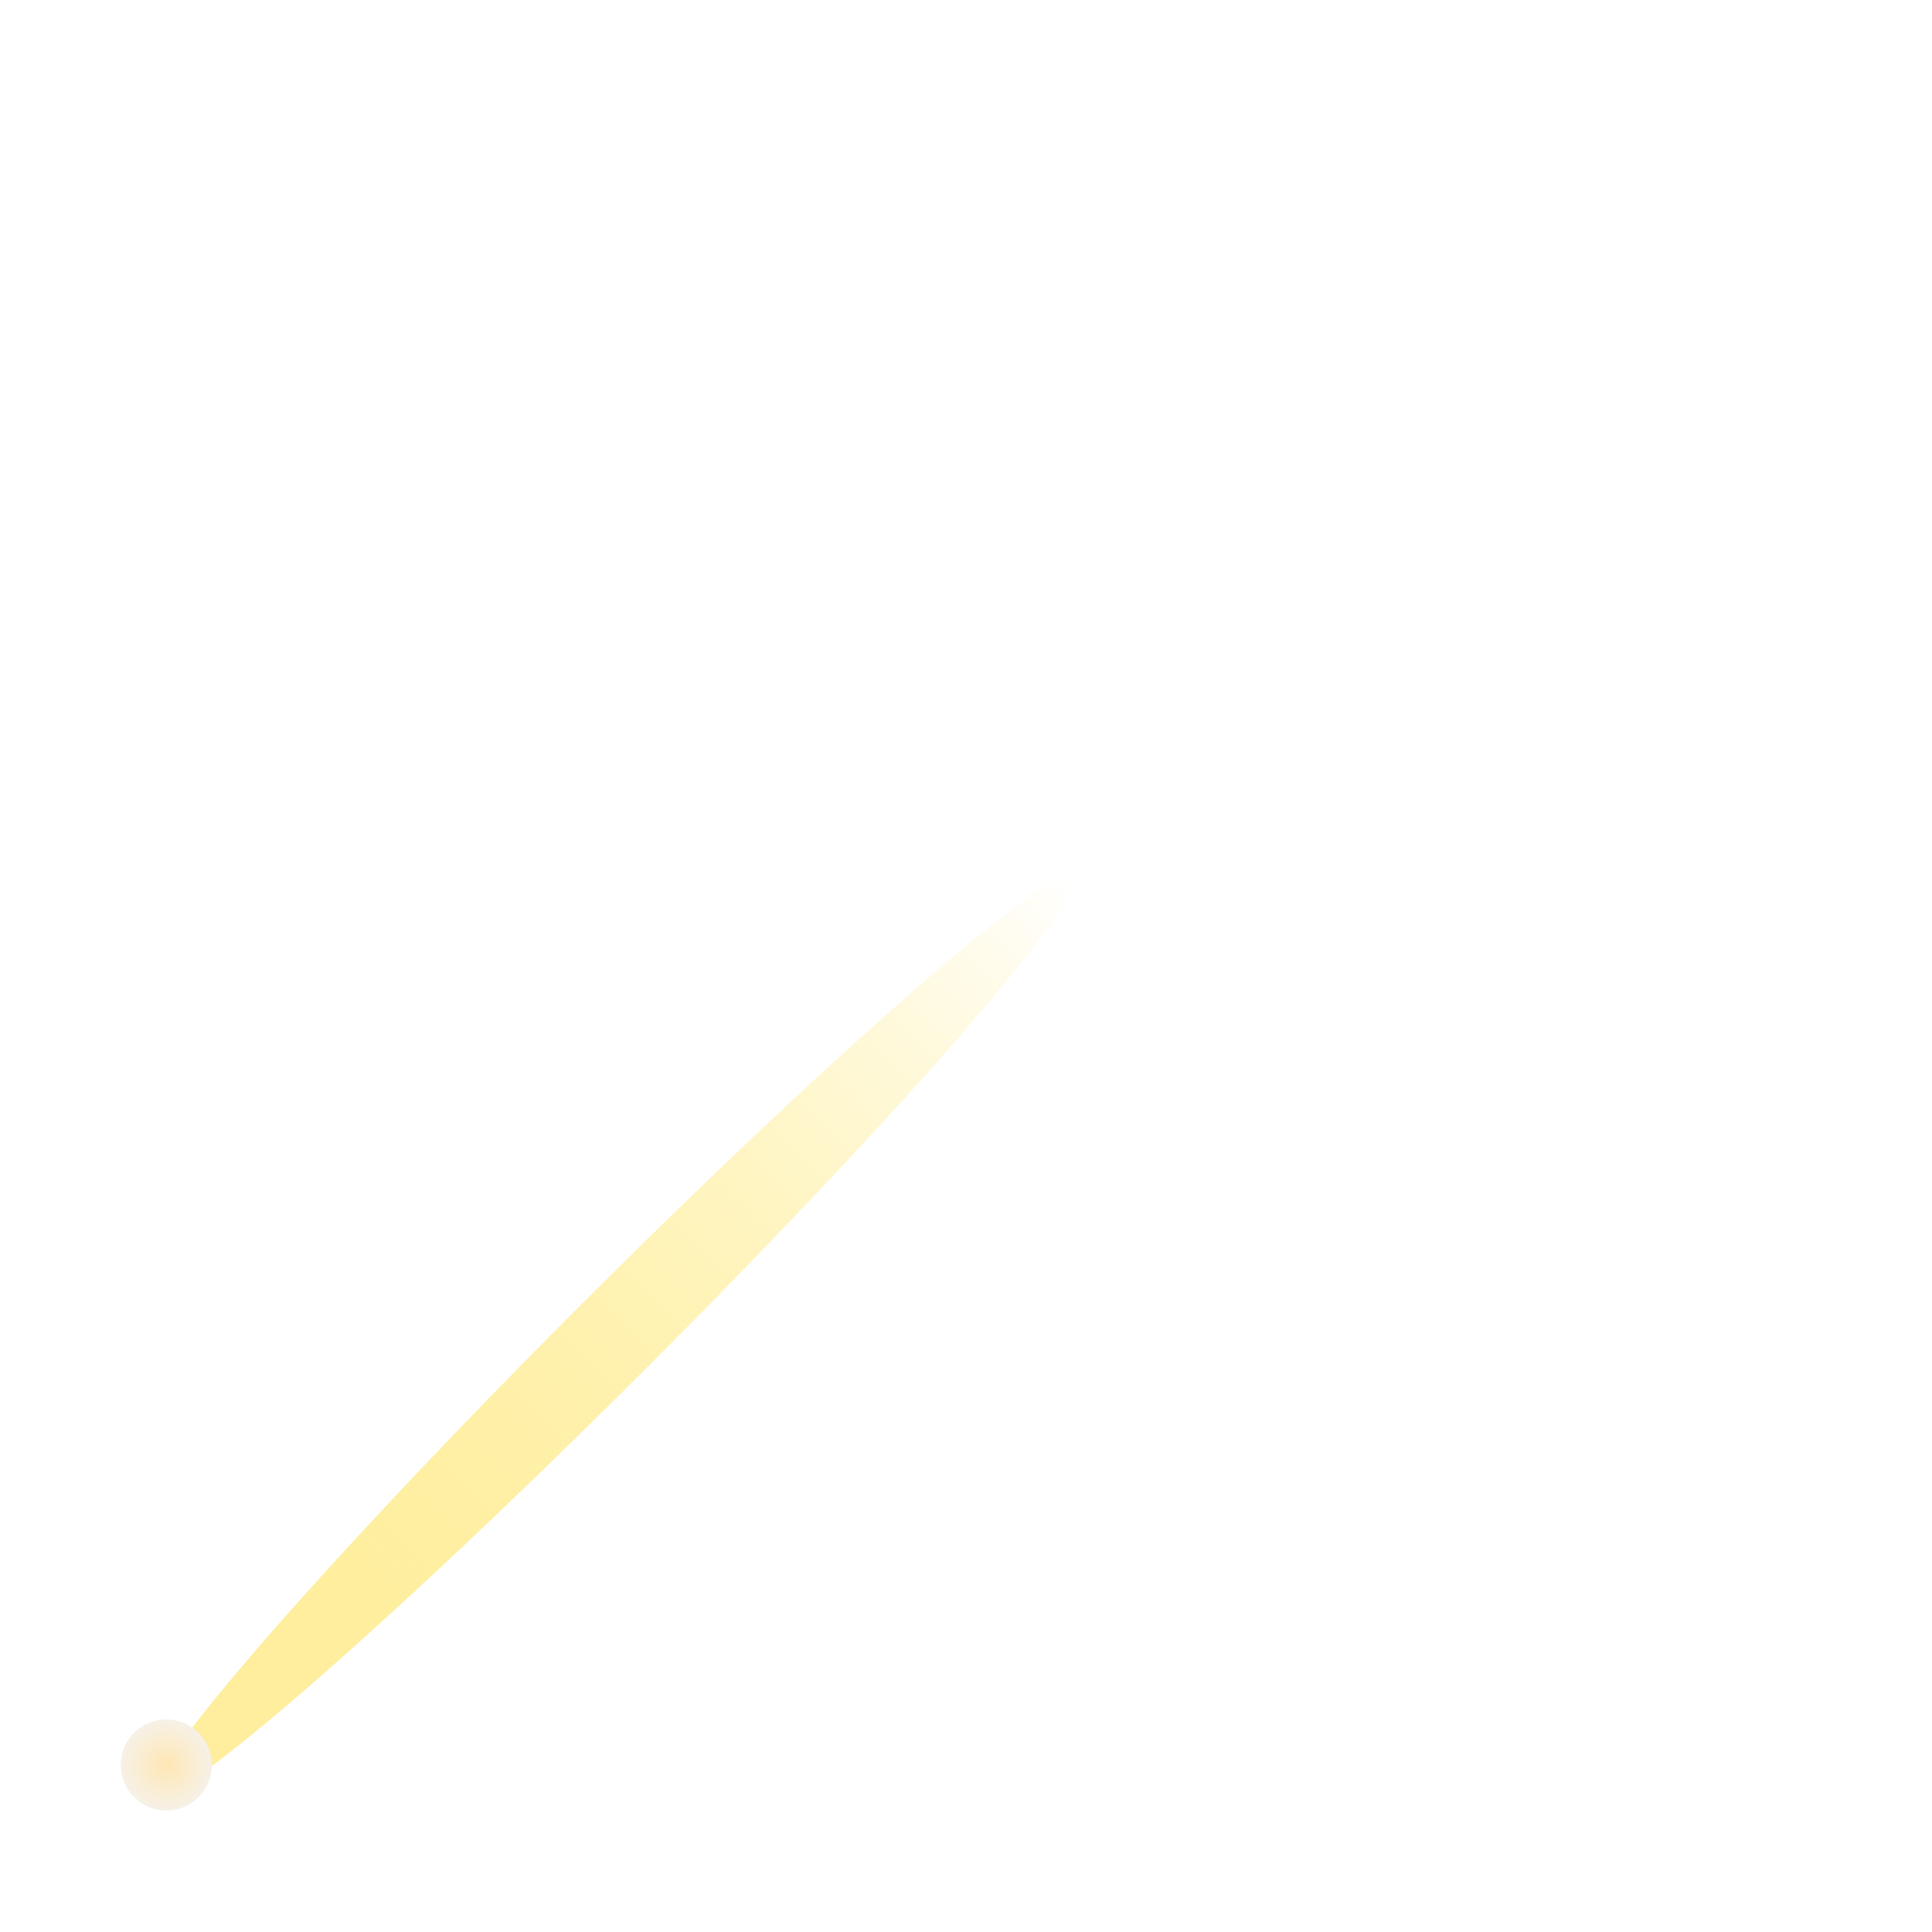 <?xml version="1.0" encoding="UTF-8"?> <svg xmlns="http://www.w3.org/2000/svg" width="314" height="314" viewBox="0 0 314 314" fill="none"><g filter="url(#filter0_f_35_2377)"><ellipse cx="157.081" cy="157.082" rx="194.641" ry="26.593" transform="rotate(-45 157.081 157.082)" fill="url(#paint0_linear_35_2377)"></ellipse></g><g filter="url(#filter1_f_35_2377)"><ellipse cx="138.4" cy="175.762" rx="168.223" ry="17.337" transform="rotate(-45 138.4 175.762)" fill="url(#paint1_linear_35_2377)"></ellipse></g><g filter="url(#filter2_f_35_2377)"><ellipse cx="105.933" cy="7.402" rx="105.933" ry="7.402" transform="matrix(0.707 -0.707 -0.707 -0.707 30.089 297.322)" fill="url(#paint2_linear_35_2377)"></ellipse></g><circle cx="7.402" cy="7.402" r="7.402" transform="matrix(1 0 0 -1 19.622 294.256)" fill="url(#paint3_radial_35_2377)"></circle><defs><filter id="filter0_f_35_2377" x="14.154" y="14.155" width="285.855" height="285.855" filterUnits="userSpaceOnUse" color-interpolation-filters="sRGB"><feFlood flood-opacity="0" result="BackgroundImageFix"></feFlood><feBlend mode="normal" in="SourceGraphic" in2="BackgroundImageFix" result="shape"></feBlend><feGaussianBlur stdDeviation="2" result="effect1_foregroundBlur_35_2377"></feGaussianBlur></filter><filter id="filter1_f_35_2377" x="10.209" y="47.571" width="256.382" height="256.382" filterUnits="userSpaceOnUse" color-interpolation-filters="sRGB"><feFlood flood-opacity="0" result="BackgroundImageFix"></feFlood><feBlend mode="normal" in="SourceGraphic" in2="BackgroundImageFix" result="shape"></feBlend><feGaussianBlur stdDeviation="4.3" result="effect1_foregroundBlur_35_2377"></feGaussianBlur></filter><filter id="filter2_f_35_2377" x="17.47" y="134.89" width="164.583" height="164.584" filterUnits="userSpaceOnUse" color-interpolation-filters="sRGB"><feFlood flood-opacity="0" result="BackgroundImageFix"></feFlood><feBlend mode="normal" in="SourceGraphic" in2="BackgroundImageFix" result="shape"></feBlend><feGaussianBlur stdDeviation="3.6" result="effect1_foregroundBlur_35_2377"></feGaussianBlur></filter><linearGradient id="paint0_linear_35_2377" x1="-37.56" y1="157.082" x2="351.722" y2="157.082" gradientUnits="userSpaceOnUse"><stop stop-color="white"></stop><stop offset="0.894" stop-color="white" stop-opacity="0"></stop></linearGradient><linearGradient id="paint1_linear_35_2377" x1="-29.823" y1="175.762" x2="306.624" y2="175.762" gradientUnits="userSpaceOnUse"><stop stop-color="white"></stop><stop offset="0.894" stop-color="white" stop-opacity="0"></stop></linearGradient><linearGradient id="paint2_linear_35_2377" x1="211.866" y1="7.402" x2="0" y2="7.402" gradientUnits="userSpaceOnUse"><stop stop-color="#FFDB25" stop-opacity="0"></stop><stop offset="1" stop-color="#FEEE9E"></stop></linearGradient><radialGradient id="paint3_radial_35_2377" cx="0" cy="0" r="1" gradientUnits="userSpaceOnUse" gradientTransform="translate(7.402 7.402) rotate(-90) scale(7.402)"><stop stop-color="#FFE7B4"></stop><stop offset="1" stop-color="#F6F1E7"></stop></radialGradient></defs></svg> 